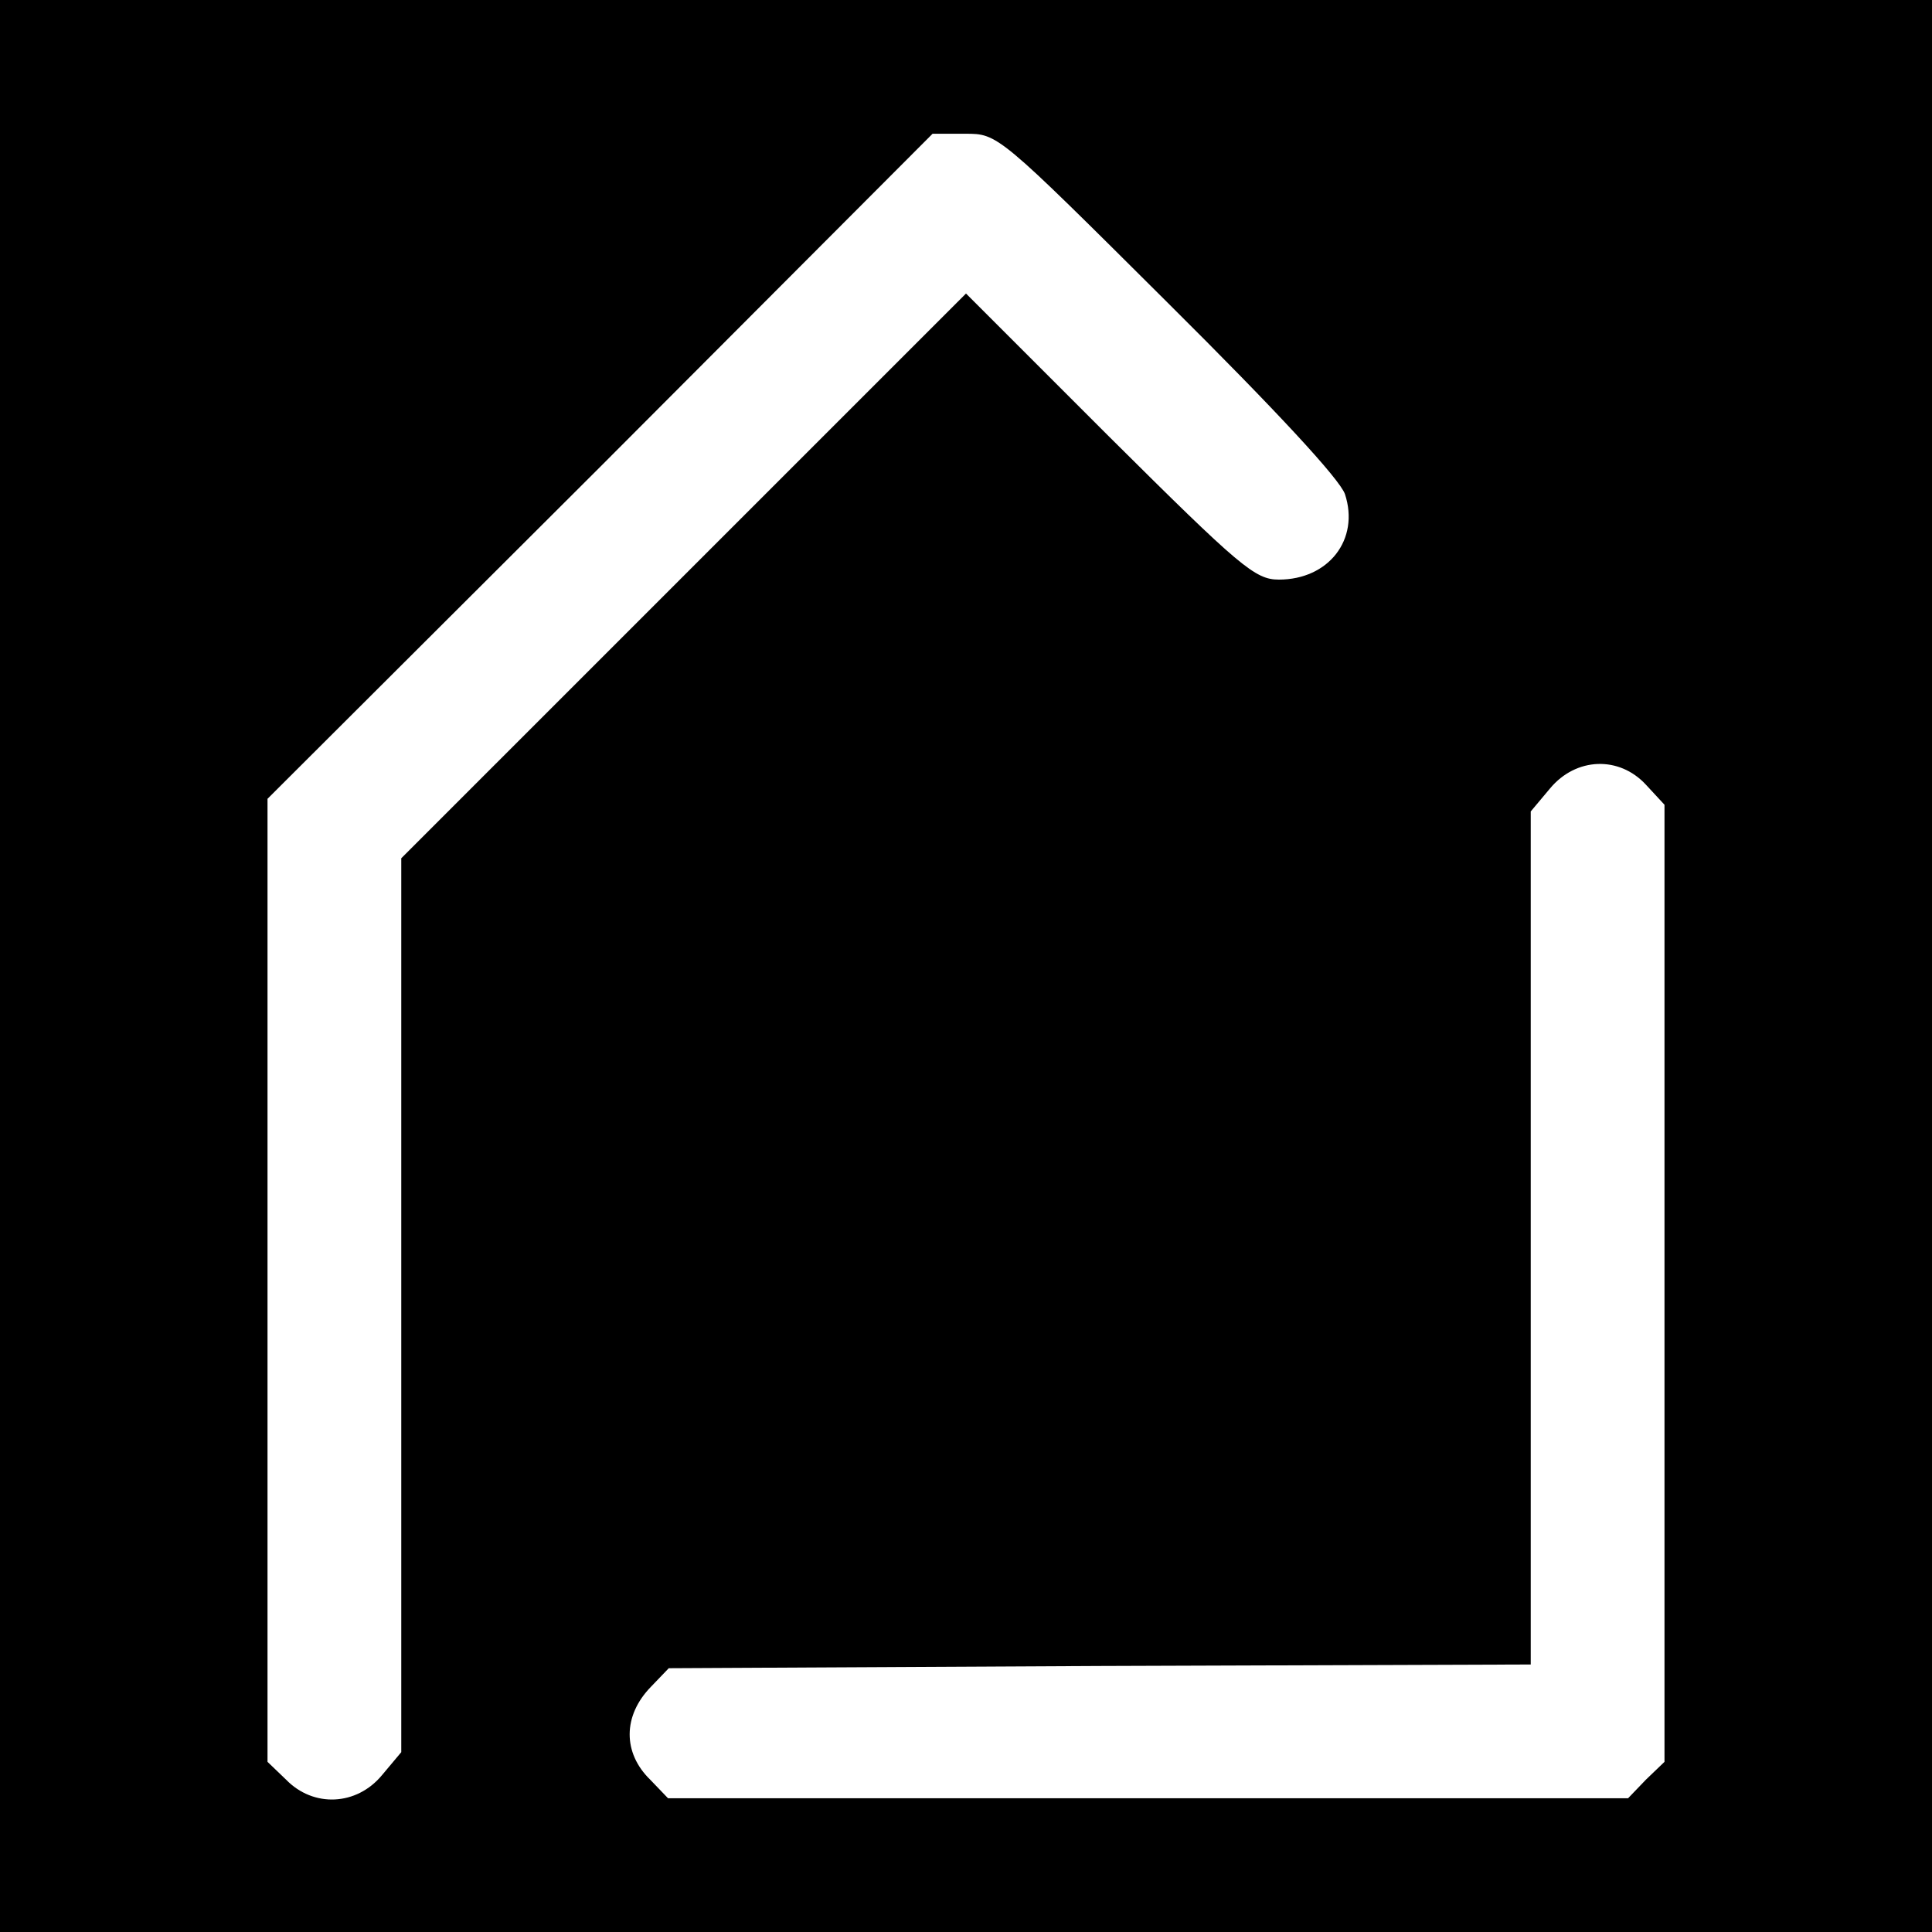 <?xml version="1.0" standalone="no"?>
<!DOCTYPE svg PUBLIC "-//W3C//DTD SVG 20010904//EN"
 "http://www.w3.org/TR/2001/REC-SVG-20010904/DTD/svg10.dtd">
<svg version="1.0" xmlns="http://www.w3.org/2000/svg"
 width="260pt" height="260pt" viewBox="0 0 260 260"
 preserveAspectRatio="xMidYMid meet">
<g transform="translate(0,260) scale(0.1,-0.1)"
fill="#000000" stroke="none">
<path d="M0 1300 l0 -1300 1300 0 1300 0 0 1300 0 1300 -1300 0 -1300 0 0
-1300z m1571 893 c149 -148 232 -238 239 -258 20 -61 -22 -115 -89 -115 -32 0
-52 17 -228 192 l-193 193 -380 -380 -380 -380 0 -602 0 -601 -26 -31 c-34
-41 -92 -44 -129 -6 l-25 24 0 648 0 648 448 447 447 448 44 0 c44 0 44 0 272
-227z m644 -649 l25 -27 0 -644 0 -644 -25 -24 -24 -25 -646 0 -646 0 -24 25
c-37 36 -37 86 1 125 l24 25 580 3 580 2 0 574 0 574 26 31 c35 42 93 44 129
5z"/>
</g>
</svg>
